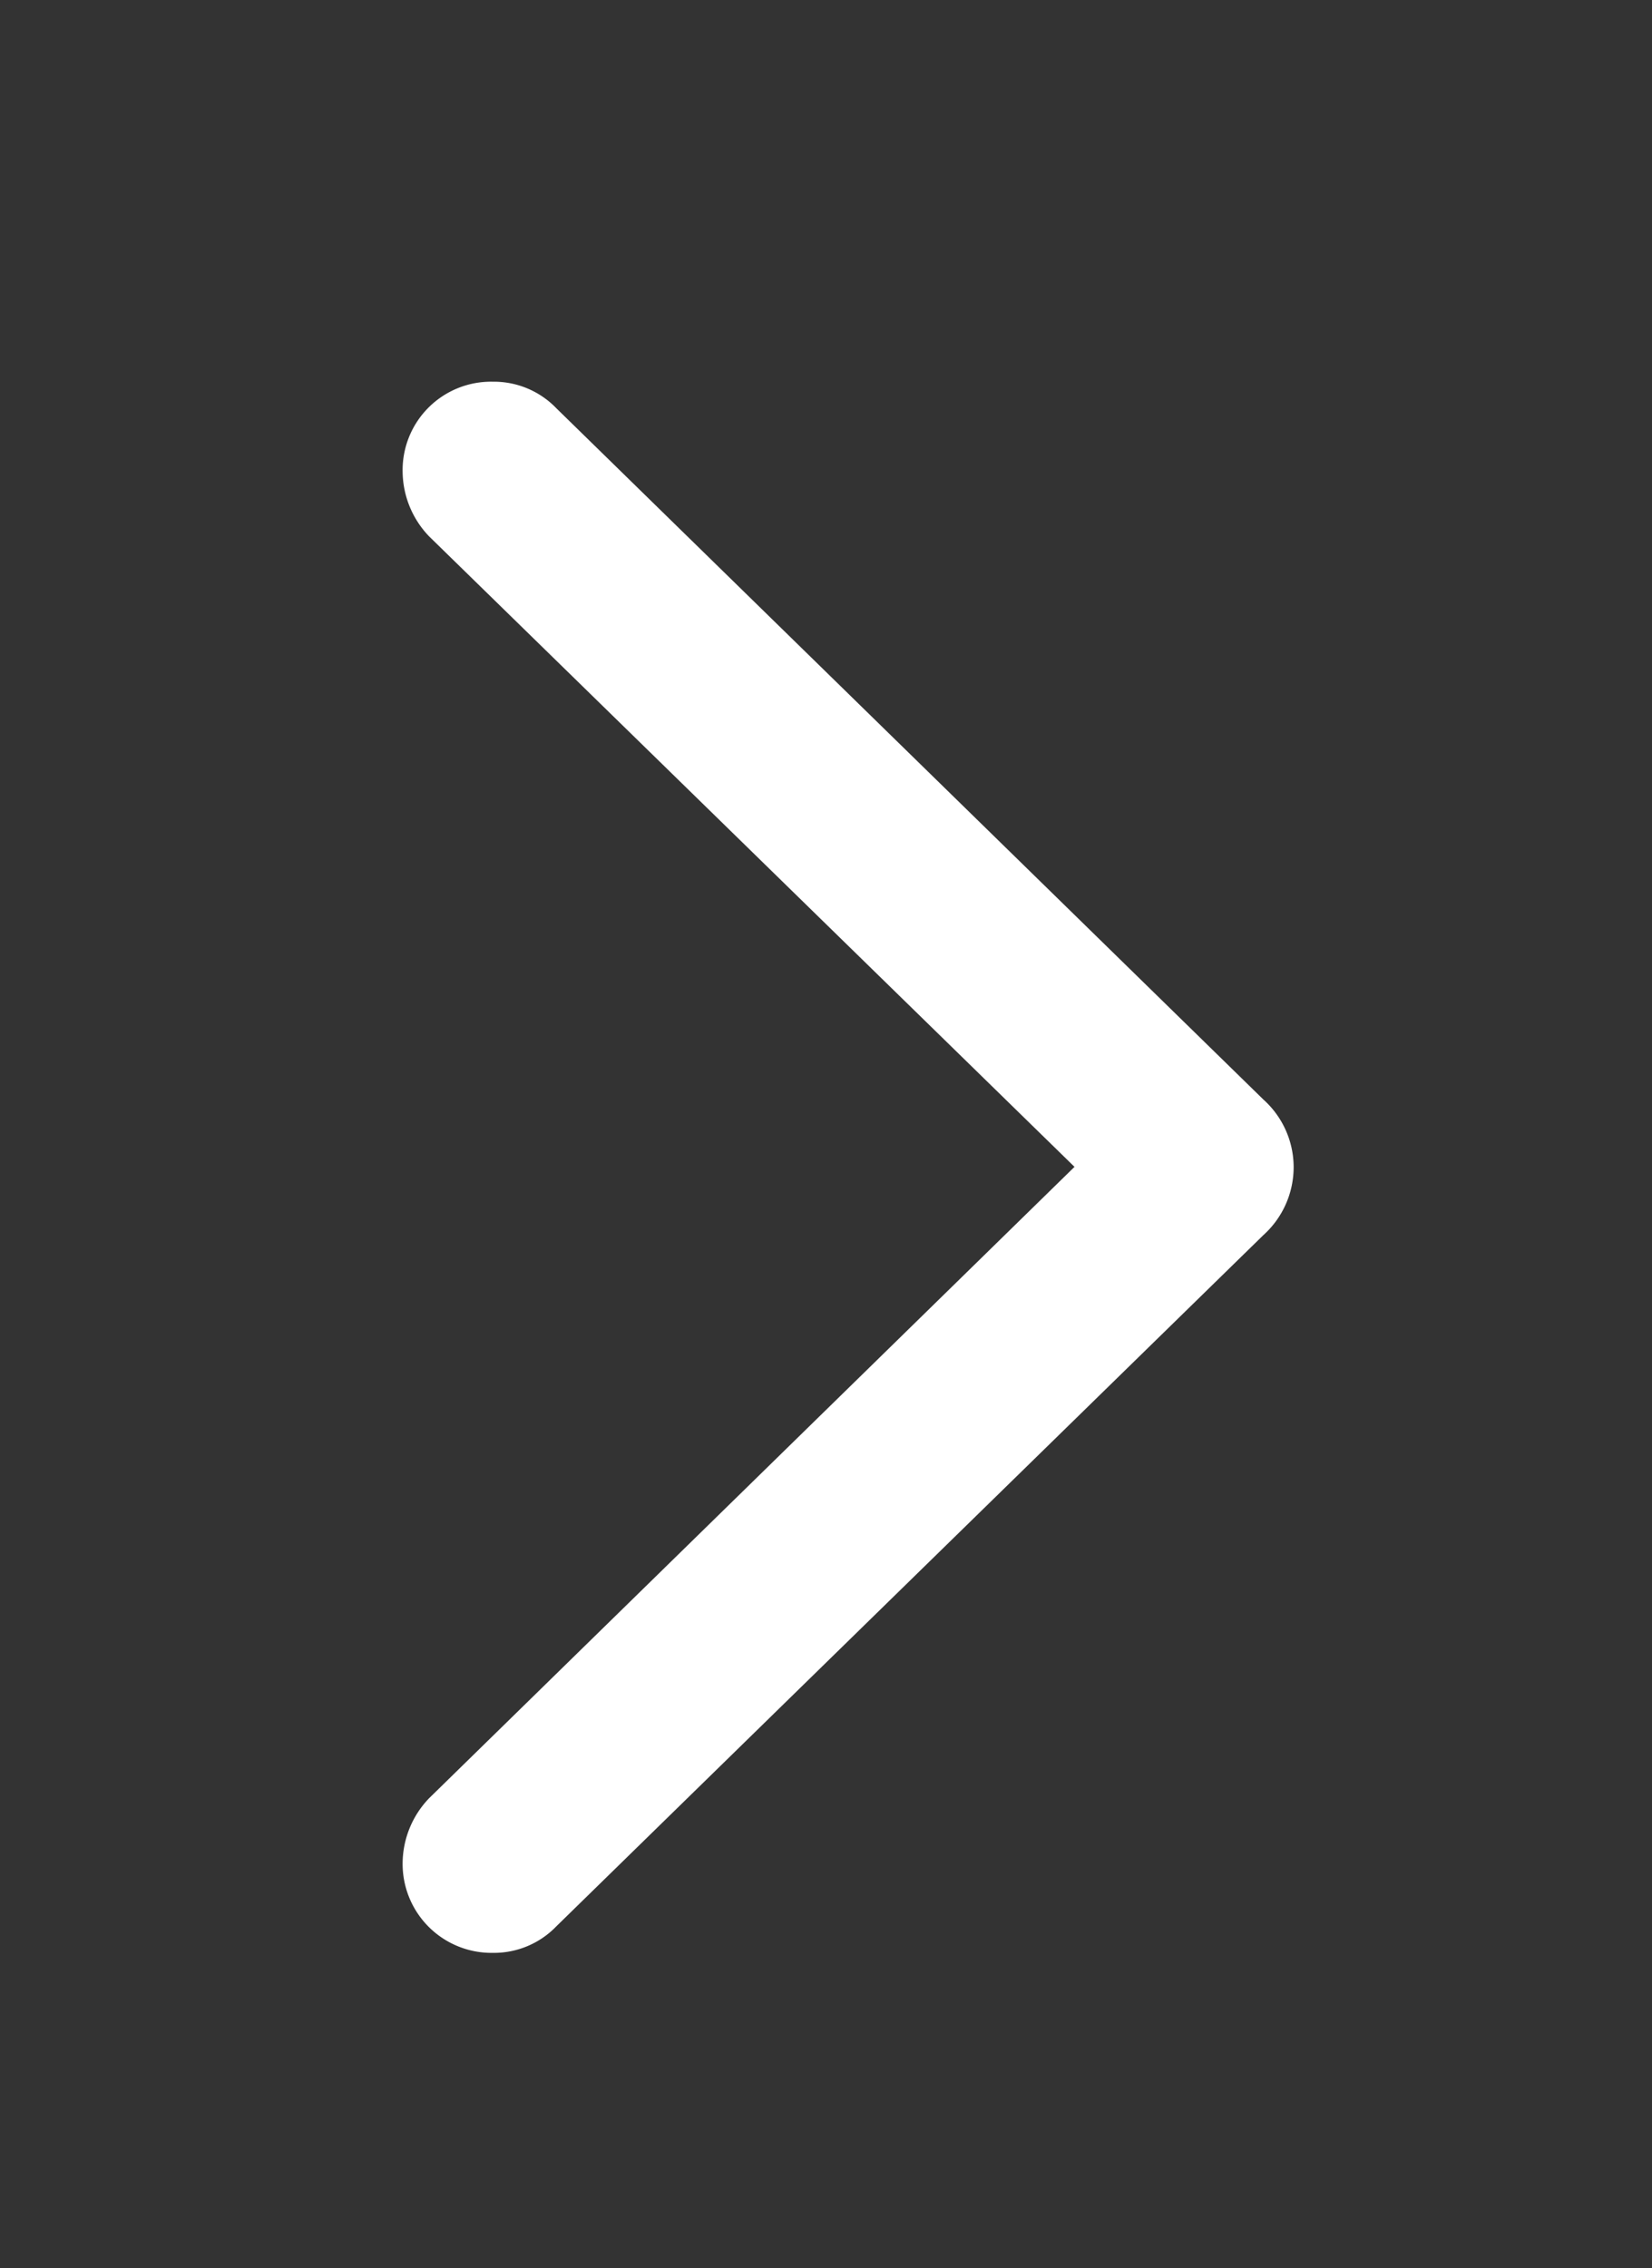 <svg xmlns="http://www.w3.org/2000/svg" width="51" height="70" viewBox="0 0 51 70"><rect x="0" y="0" width="51" height="70" fill="#333333" stroke="none"/><g transform="translate(103 440) rotate(180)"><path d="M29.824,3.4a2.674,2.674,0,0,0,1.963.82A2.728,2.728,0,0,0,34.57,1.436a2.917,2.917,0,0,0-.82-1.992L13.828-20.01,33.75-39.492a2.917,2.917,0,0,0,.82-1.992,2.745,2.745,0,0,0-2.783-2.783,2.674,2.674,0,0,0-1.963.82L8-22.119a2.825,2.825,0,0,0-.937,2.109A2.809,2.809,0,0,0,8-17.93Z" transform="translate(56 424)" fill="#fff"/><rect width="51" height="70" transform="translate(52 370)" fill="none"/></g></svg>